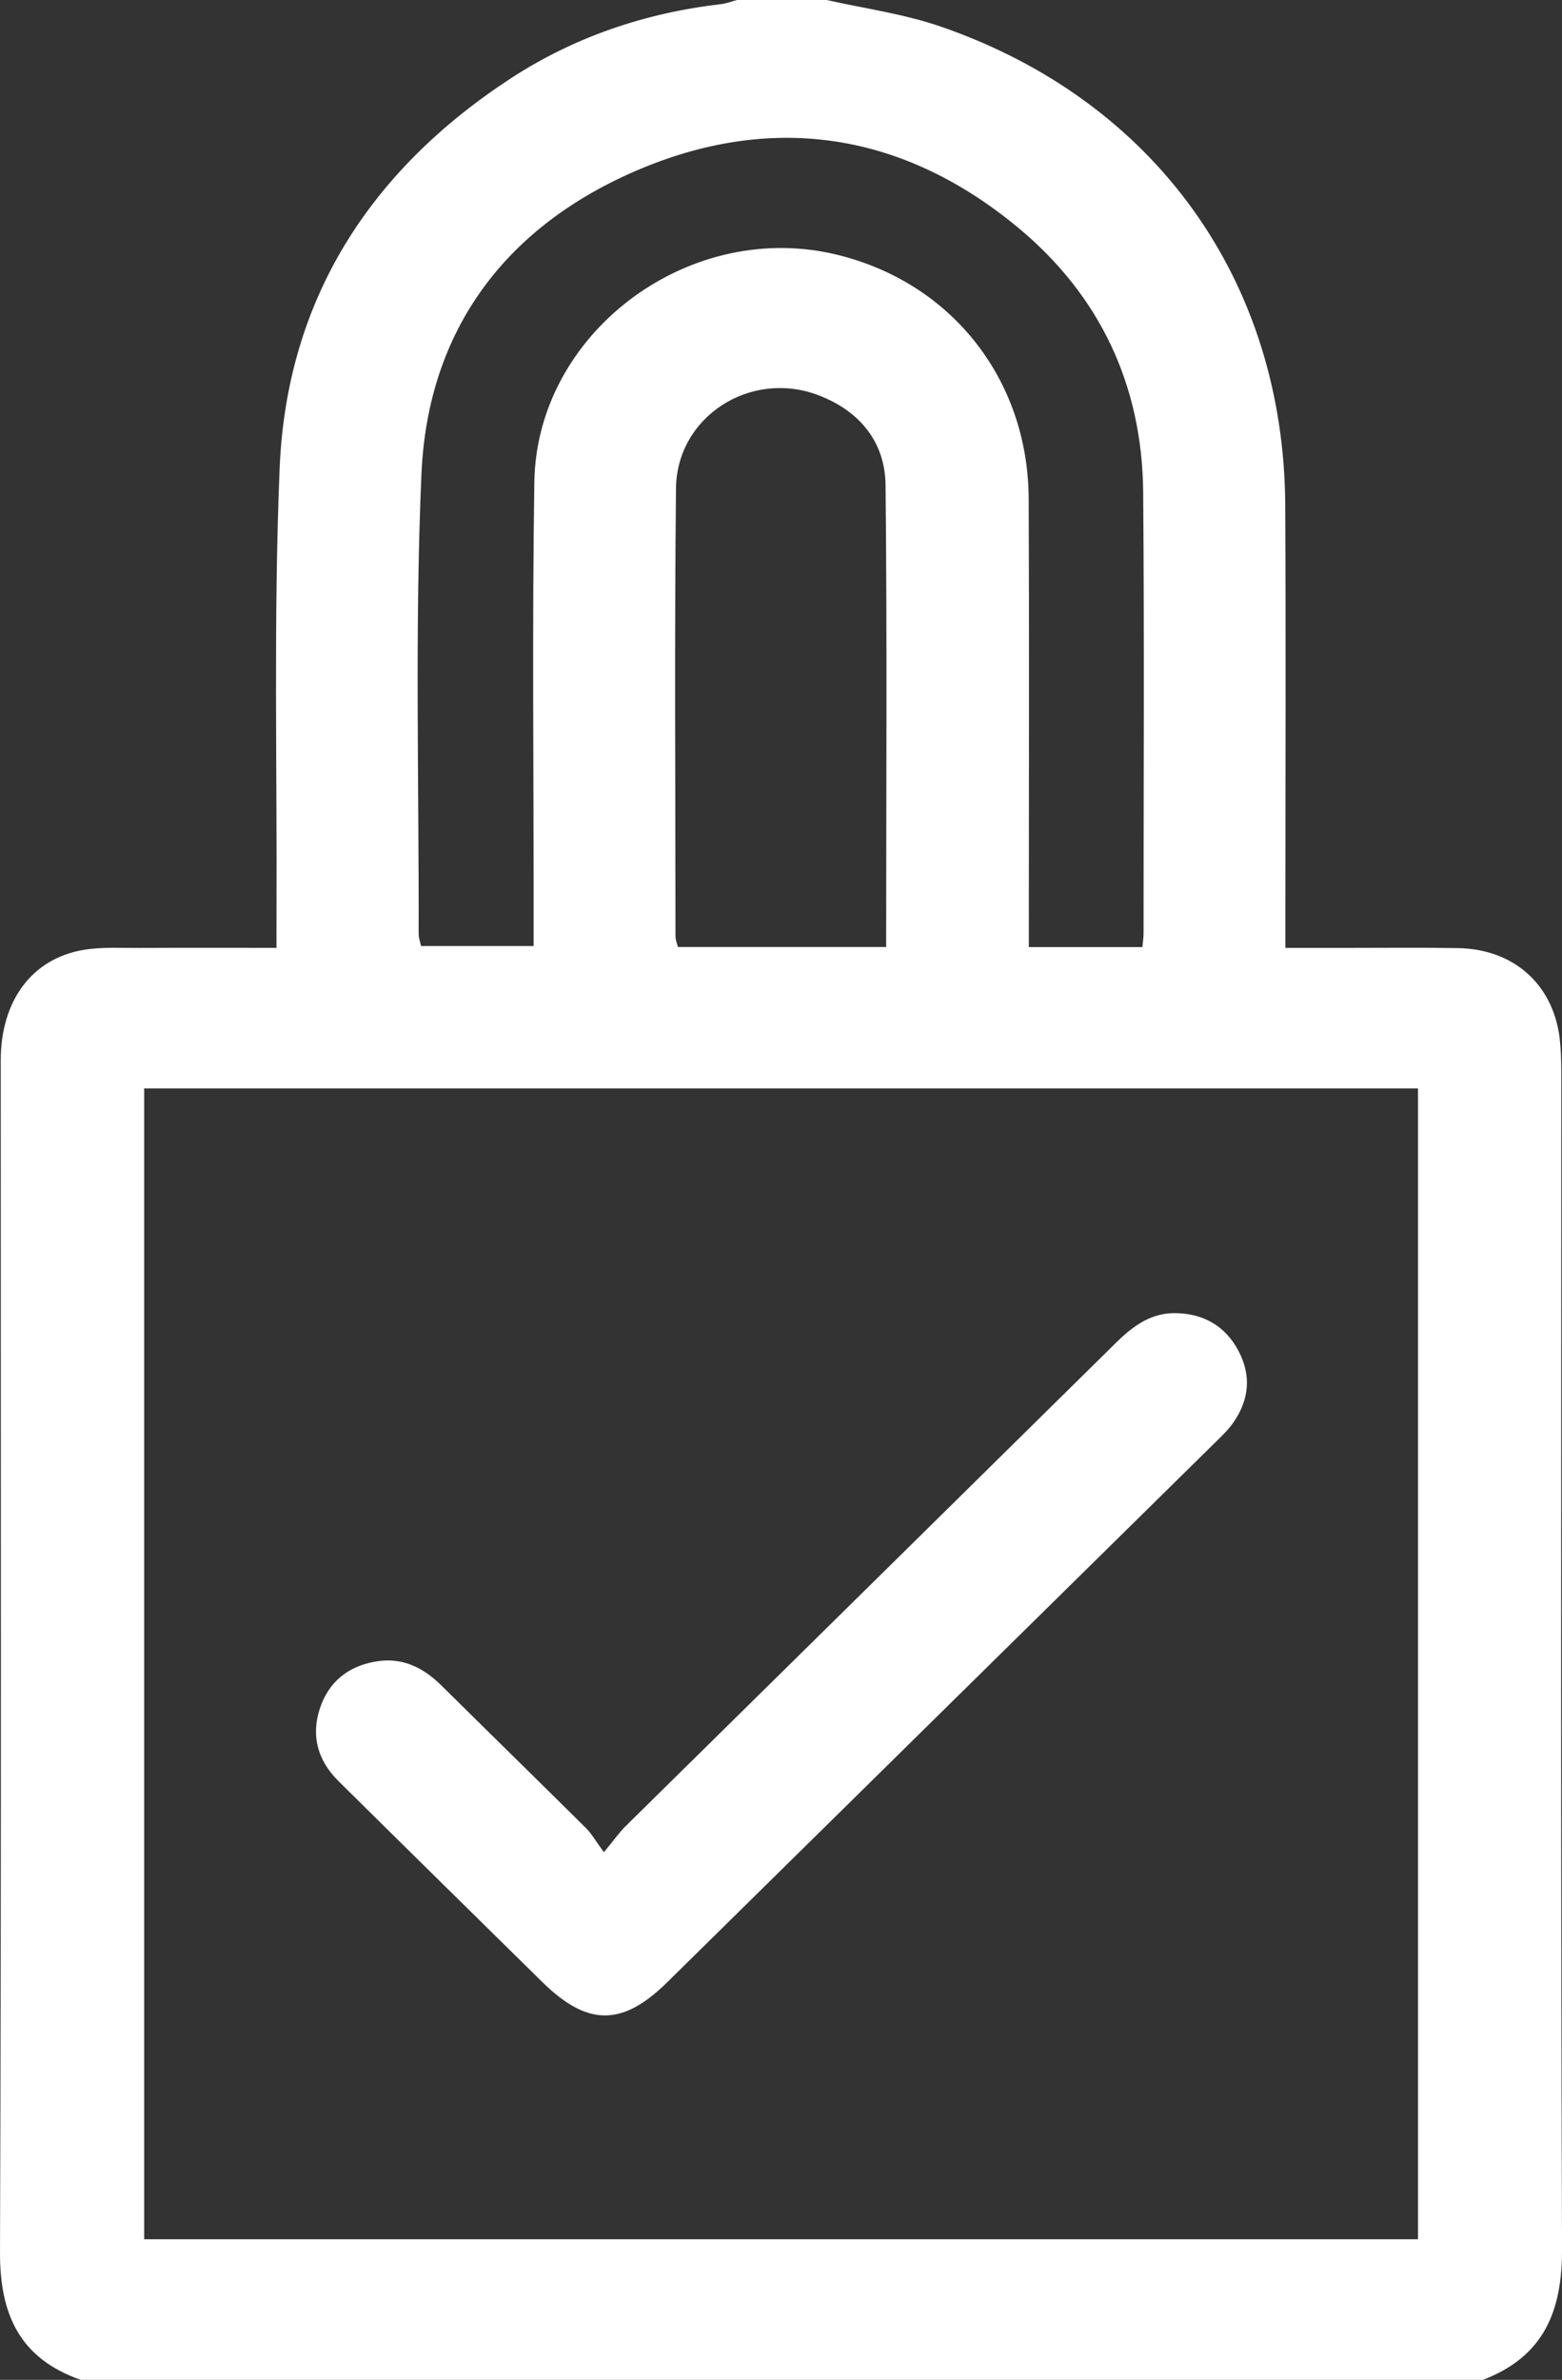 <?xml version="1.0" encoding="utf-8"?>
<!-- Generator: Adobe Illustrator 16.0.0, SVG Export Plug-In . SVG Version: 6.00 Build 0)  -->
<!DOCTYPE svg PUBLIC "-//W3C//DTD SVG 1.1//EN" "http://www.w3.org/Graphics/SVG/1.1/DTD/svg11.dtd">
<svg version="1.1" id="Ebene_1" xmlns="http://www.w3.org/2000/svg" xmlns:xlink="http://www.w3.org/1999/xlink" x="0px" y="0px"
	 width="44px" height="67px" viewBox="0 0 44 67" enable-background="new 0 0 44 67" xml:space="preserve">
<rect x="0" y="0" width="44" height="67" fill="#333333" stroke="none"/>
<g>
	<path fill="#FFFFFF" d="M23.287,0c1.074,0.242,2.18,0.391,3.215,0.749c6.033,2.081,9.674,7.161,9.702,13.49
		c0.02,3.882,0.004,7.759,0.004,11.638c0,0.236,0,0.473,0,0.809c0.636,0,1.225,0,1.812,0c1.019,0,2.038-0.012,3.055,0.006
		c1.565,0.027,2.676,1.021,2.86,2.543c0.037,0.322,0.045,0.652,0.045,0.979c0.002,11.025-0.02,22.053,0.021,33.08
		c0.01,1.754-0.499,3.049-2.235,3.707H2.279C0.547,66.396-0.007,65.15,0,63.398c0.04-11.18,0.02-22.359,0.021-33.543
		c0-1.676,0.871-2.865,2.331-3.113c0.517-0.088,1.058-0.051,1.589-0.055c1.256-0.006,2.512-0.002,3.848-0.002
		c0-0.348-0.002-0.623,0-0.902c0.019-4.205-0.086-8.416,0.089-12.616c0.2-4.716,2.521-8.351,6.497-10.952
		c1.799-1.176,3.796-1.85,5.94-2.1C20.465,0.099,20.612,0.039,20.761,0H23.287z M4.061,63.041h35.883V30.643H4.061V63.041z
		 M32.18,26.664c0.017-0.174,0.033-0.279,0.033-0.387c0-4.145,0.023-8.287-0.011-12.429c-0.028-3.002-1.217-5.536-3.543-7.456
		c-3.18-2.625-6.81-3.232-10.623-1.635c-3.776,1.584-5.986,4.519-6.164,8.582c-0.189,4.311-0.069,8.635-0.079,12.953
		c0,0.119,0.047,0.24,0.068,0.342h3.17c0-0.311,0-0.572,0-0.83c0.004-4.08-0.042-8.158,0.021-12.235
		c0.064-4.154,4.258-7.336,8.372-6.433c3.302,0.729,5.539,3.488,5.553,6.909c0.017,3.948,0.004,7.896,0.004,11.841
		c0,0.252,0,0.502,0,0.777H32.18z M24.962,26.66c0-4.389,0.029-8.699-0.017-13.009c-0.014-1.213-0.736-2.087-1.897-2.527
		c-1.908-0.723-3.985,0.604-4.006,2.626c-0.044,4.203-0.016,8.412-0.014,12.615c0,0.1,0.046,0.197,0.068,0.295H24.962z"/>
	<path fill="#FFFFFF" d="M17.011,52.145c0.294-0.354,0.434-0.557,0.605-0.727c4.604-4.537,9.212-9.07,13.813-13.609
		c0.487-0.48,1.006-0.867,1.727-0.84c0.765,0.025,1.355,0.367,1.722,1.045c0.378,0.701,0.314,1.389-0.136,2.035
		c-0.148,0.213-0.345,0.396-0.531,0.58c-5.139,5.061-10.276,10.119-15.417,15.178c-1.267,1.248-2.248,1.244-3.527-0.016
		c-1.909-1.879-3.824-3.76-5.73-5.646c-0.58-0.574-0.782-1.26-0.529-2.039c0.244-0.75,0.791-1.197,1.576-1.33
		c0.742-0.129,1.337,0.168,1.849,0.674c1.36,1.346,2.73,2.682,4.087,4.029C16.671,51.633,16.78,51.83,17.011,52.145"/>
</g>
</svg>
